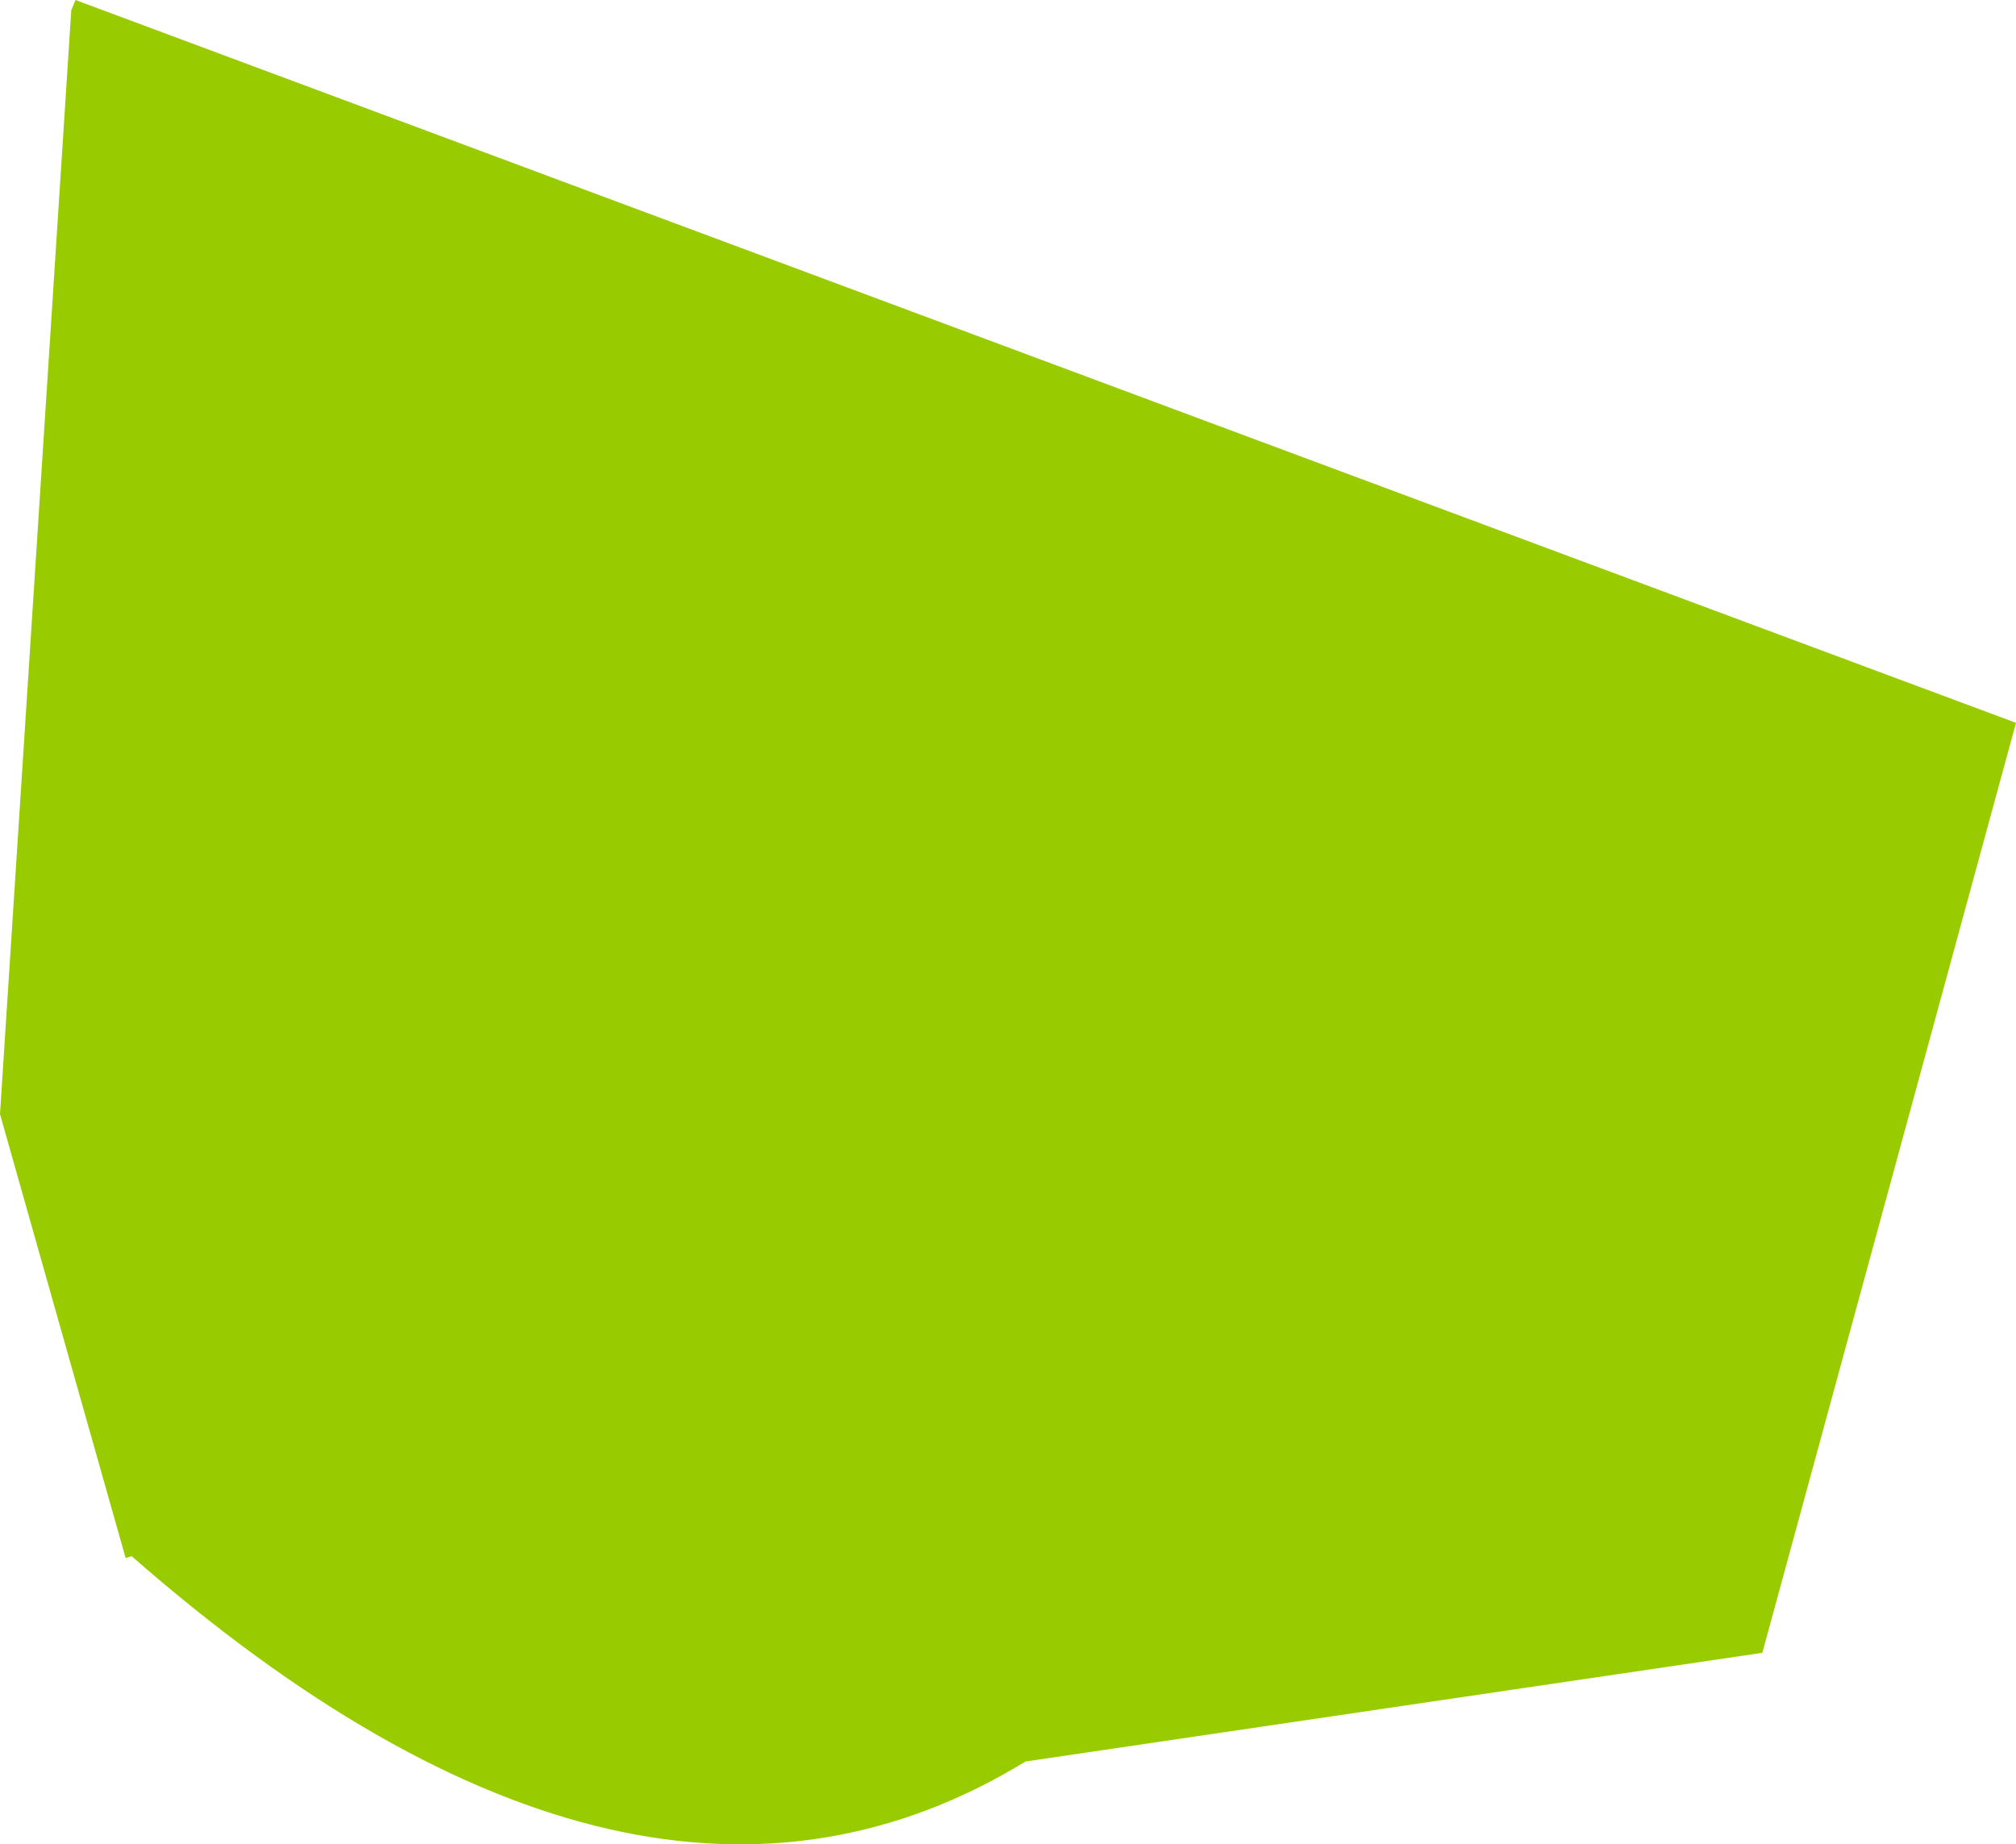 <?xml version="1.0" encoding="UTF-8" standalone="no"?>
<svg xmlns:xlink="http://www.w3.org/1999/xlink" height="152.7px" width="166.9px" xmlns="http://www.w3.org/2000/svg">
  <g transform="matrix(1.0, 0.0, 0.0, 1.0, 7.9, 125.85)">
    <path d="M-1.65 -125.85 L159.0 -66.0 138.0 11.0 77.0 20.0 Q44.85 39.65 3.0 3.0 L2.5 3.15 -7.9 -33.6 -2.0 -125.0 -1.65 -125.85" fill="#99cc00" fill-rule="evenodd" stroke="none"/>
  </g>
</svg>
